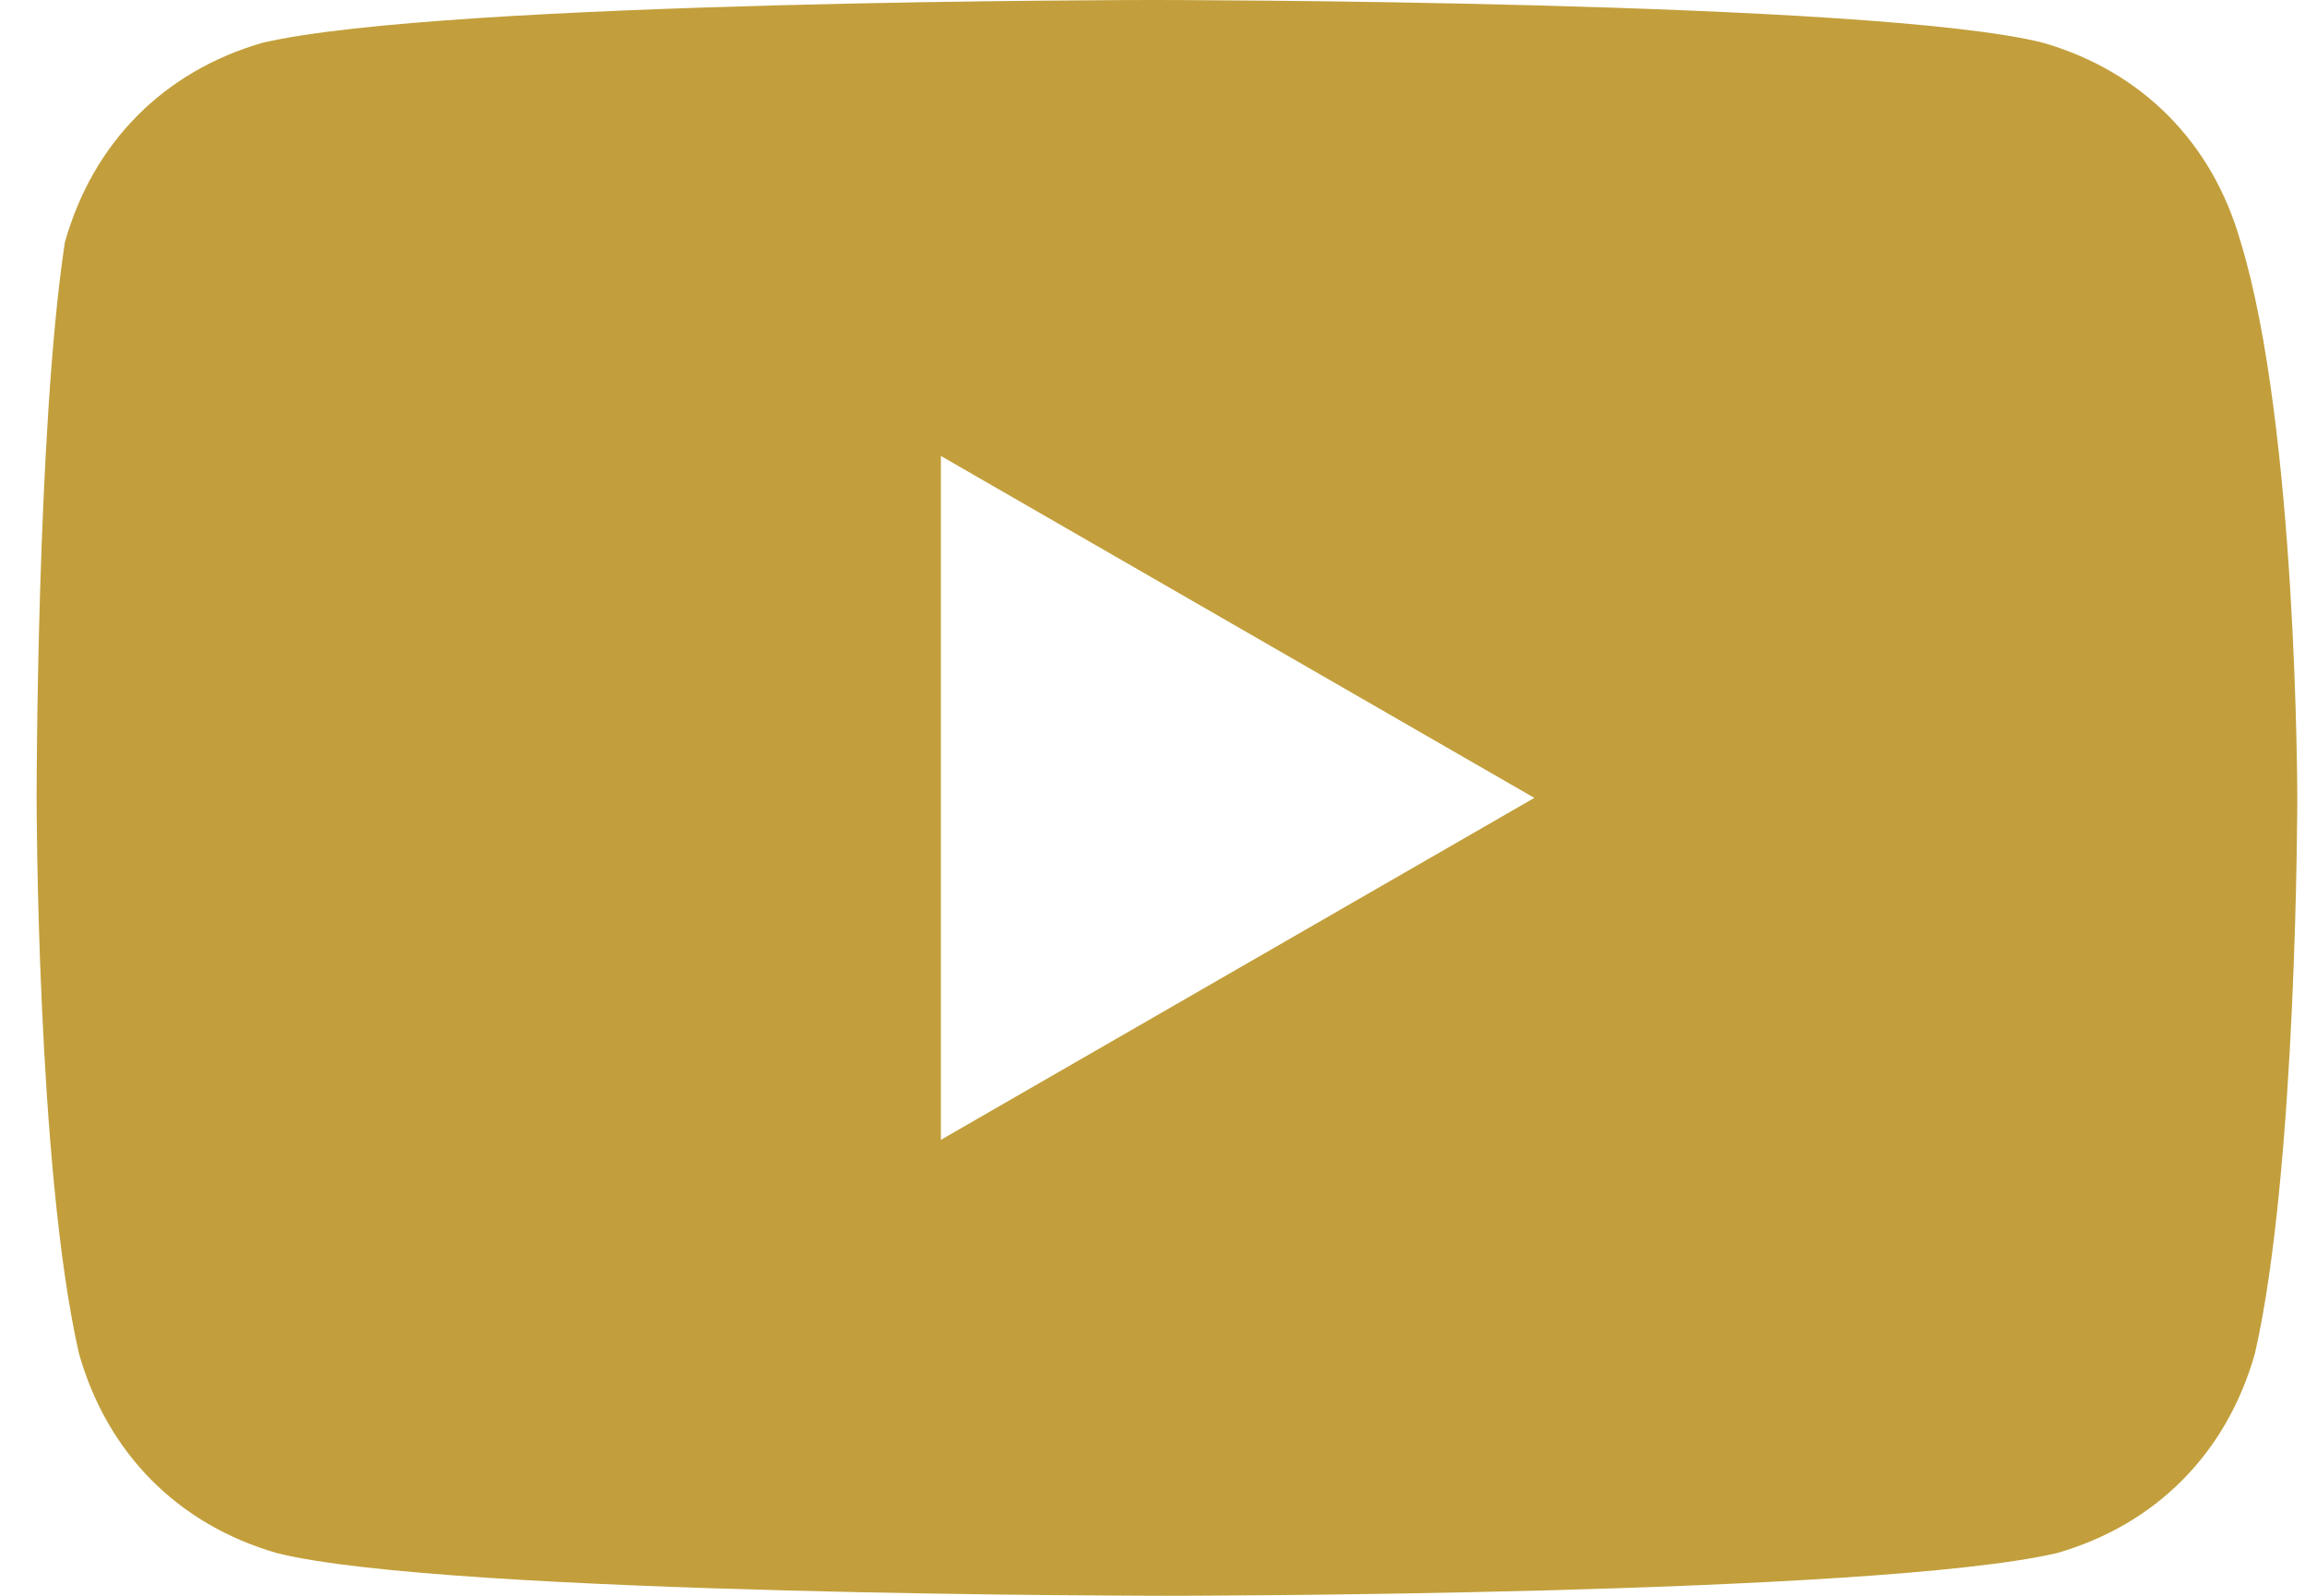 <svg width="26" height="18" viewBox="0 0 26 18" fill="none" xmlns="http://www.w3.org/2000/svg">
<path d="M25.275 2.732C24.957 1.607 24.16 0.804 23.044 0.482C21.132 2.8738e-07 13.004 0 13.004 0C13.004 0 5.035 2.8738e-07 2.963 0.482C1.847 0.804 1.05 1.607 0.732 2.732C0.413 4.821 0.413 9 0.413 9C0.413 9 0.413 13.179 0.891 15.268C1.21 16.393 2.007 17.196 3.122 17.518C5.035 18 13.163 18 13.163 18C13.163 18 21.132 18 23.203 17.518C24.319 17.196 25.116 16.393 25.435 15.268C25.913 13.179 25.913 9 25.913 9C25.913 9 25.913 4.821 25.275 2.732ZM10.613 12.857V5.143L17.307 9L10.613 12.857Z" fill="#C29F3C"/>
</svg>
